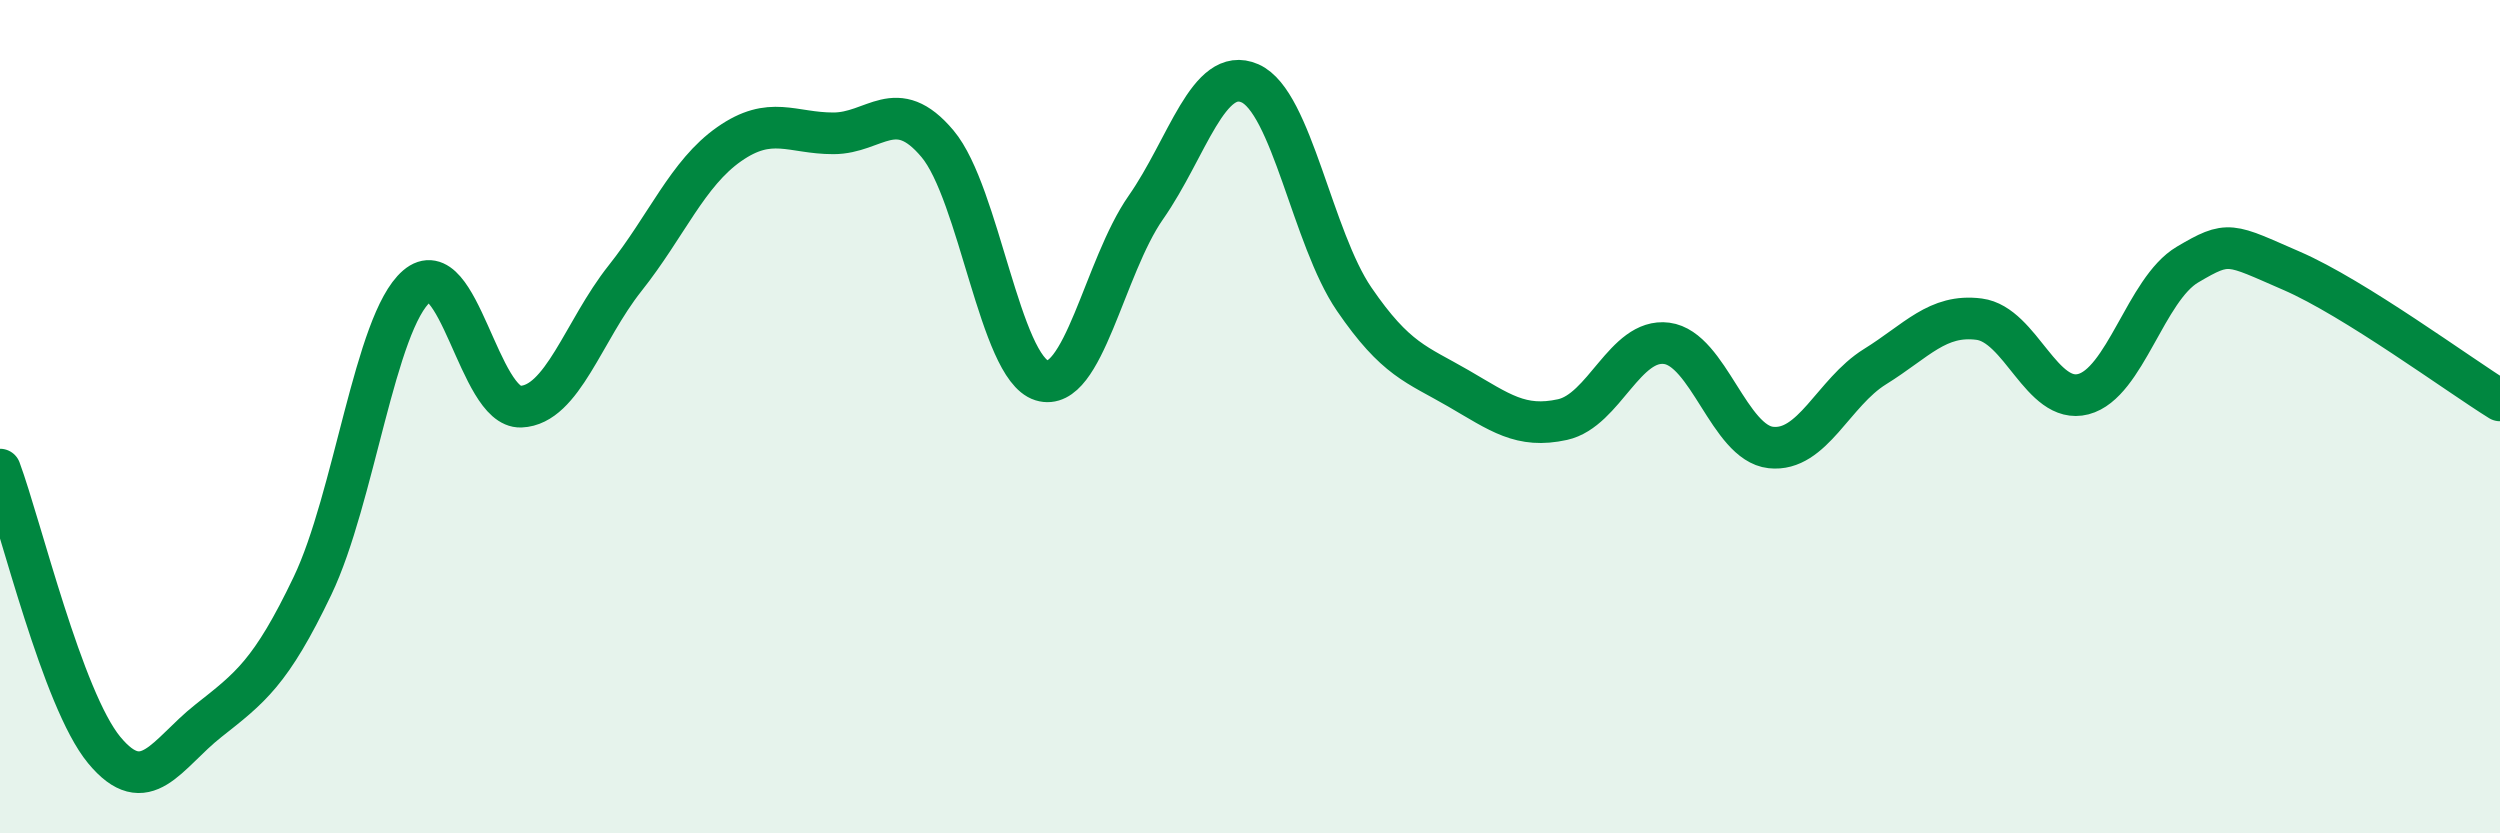 
    <svg width="60" height="20" viewBox="0 0 60 20" xmlns="http://www.w3.org/2000/svg">
      <path
        d="M 0,11.27 C 0.5,12.62 1.5,16.79 2.5,18 C 3.5,19.21 4,18.09 5,17.3 C 6,16.51 6.5,16.15 7.5,14.06 C 8.5,11.97 9,7.73 10,6.87 C 11,6.01 11.5,9.8 12.5,9.76 C 13.5,9.72 14,7.94 15,6.68 C 16,5.42 16.5,4.16 17.5,3.46 C 18.5,2.76 19,3.2 20,3.2 C 21,3.2 21.5,2.26 22.5,3.45 C 23.5,4.64 24,8.82 25,9.13 C 26,9.44 26.5,6.41 27.5,4.98 C 28.5,3.55 29,1.56 30,2 C 31,2.44 31.5,5.72 32.5,7.18 C 33.5,8.64 34,8.74 35,9.32 C 36,9.9 36.5,10.29 37.5,10.07 C 38.5,9.85 39,8.11 40,8.24 C 41,8.37 41.5,10.63 42.5,10.74 C 43.5,10.85 44,9.42 45,8.8 C 46,8.18 46.5,7.53 47.5,7.66 C 48.5,7.79 49,9.72 50,9.46 C 51,9.2 51.5,6.94 52.5,6.35 C 53.5,5.76 53.5,5.85 55,6.5 C 56.5,7.15 59,8.99 60,9.61L60 20L0 20Z"
        fill="#008740"
        opacity="0.1"
        stroke-linecap="round"
        stroke-linejoin="round"
      />
      <path
        d="M 0,11.27 C 0.5,12.62 1.5,16.79 2.5,18 C 3.5,19.21 4,18.09 5,17.3 C 6,16.51 6.5,16.15 7.5,14.06 C 8.5,11.97 9,7.73 10,6.87 C 11,6.01 11.5,9.8 12.5,9.76 C 13.5,9.72 14,7.94 15,6.68 C 16,5.42 16.5,4.16 17.5,3.46 C 18.5,2.76 19,3.2 20,3.2 C 21,3.2 21.5,2.26 22.5,3.45 C 23.5,4.64 24,8.82 25,9.13 C 26,9.44 26.5,6.41 27.5,4.98 C 28.5,3.55 29,1.56 30,2 C 31,2.44 31.5,5.72 32.5,7.18 C 33.5,8.64 34,8.74 35,9.32 C 36,9.9 36.5,10.29 37.5,10.07 C 38.5,9.85 39,8.11 40,8.24 C 41,8.37 41.5,10.63 42.5,10.74 C 43.5,10.85 44,9.42 45,8.8 C 46,8.18 46.5,7.53 47.5,7.66 C 48.5,7.79 49,9.72 50,9.46 C 51,9.2 51.5,6.94 52.5,6.35 C 53.5,5.76 53.5,5.85 55,6.5 C 56.5,7.15 59,8.99 60,9.61"
        stroke="#008740"
        stroke-width="1"
        fill="none"
        stroke-linecap="round"
        stroke-linejoin="round"
      />
    </svg>
  